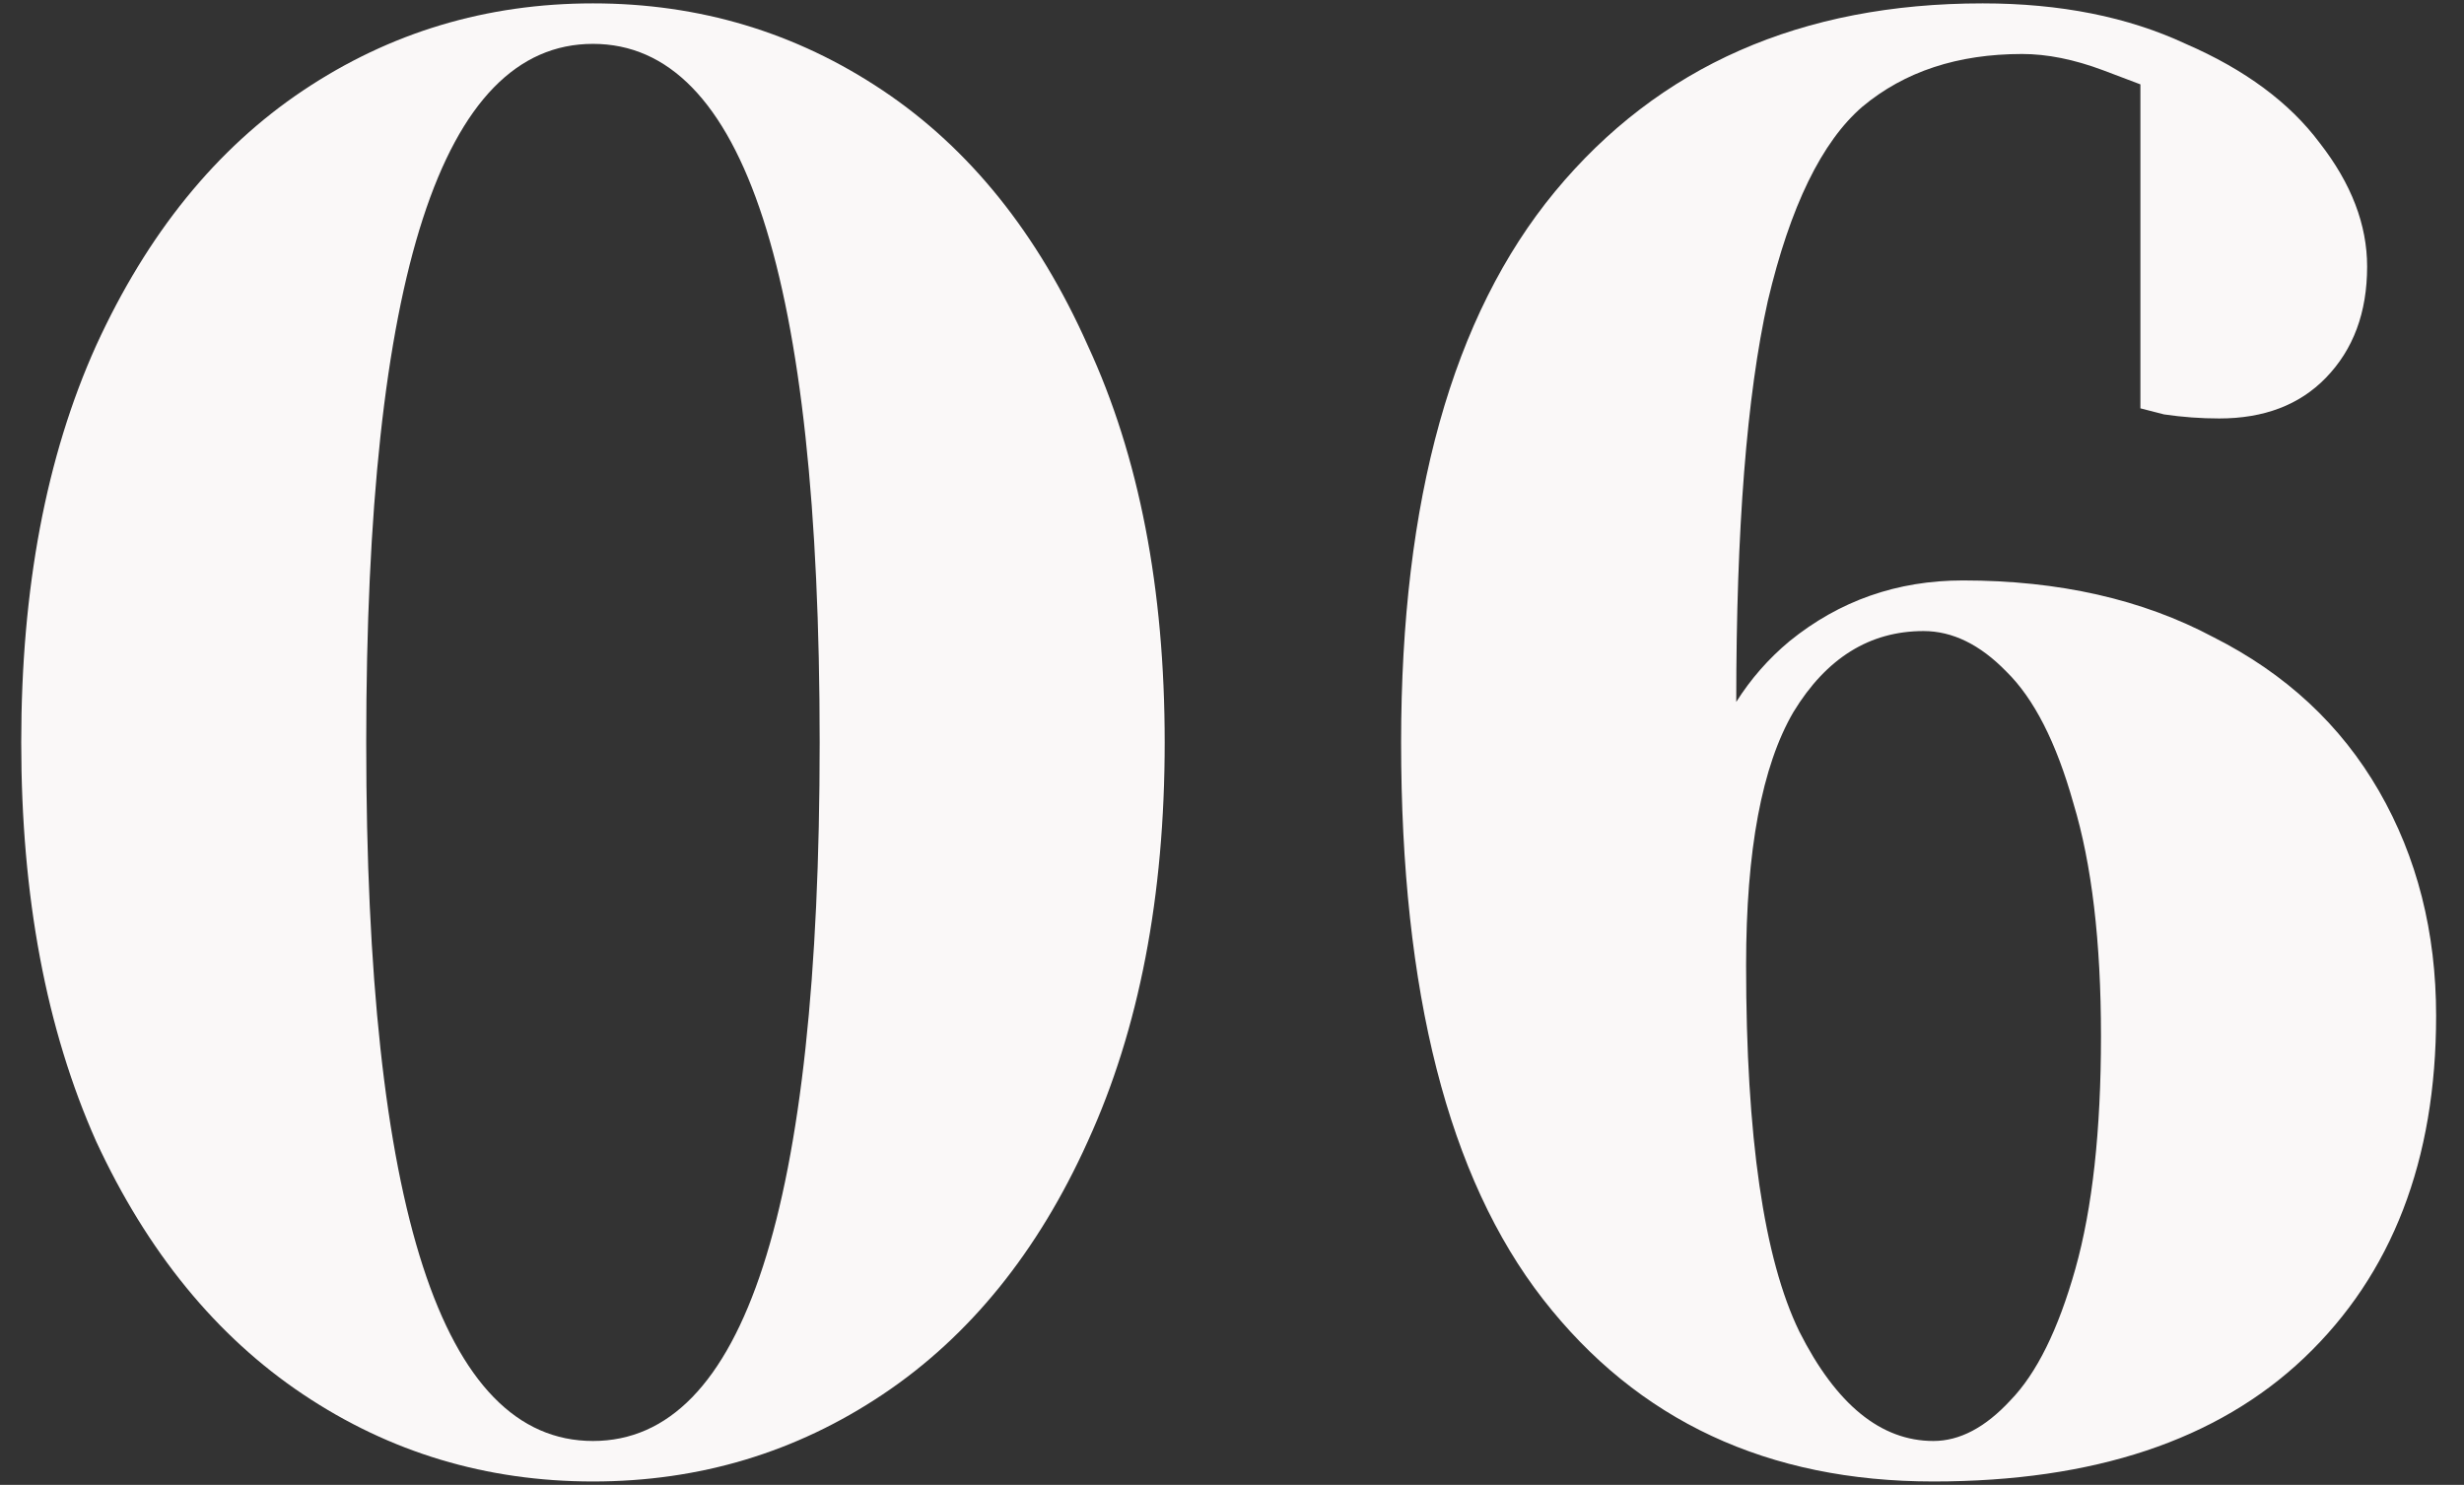 <?xml version="1.0" encoding="UTF-8"?> <svg xmlns="http://www.w3.org/2000/svg" width="73" height="44" viewBox="0 0 73 44" fill="none"><rect x="0" y="0" width="73" height="44" fill="#333333" stroke="none"/> <path d="M17.567 43.9C14.413 43.9 11.551 43.04 8.981 41.32C6.411 39.6 4.367 37.1 2.848 33.82C1.369 30.5 0.629 26.56 0.629 22C0.629 17.44 1.369 13.52 2.848 10.24C4.367 6.92 6.411 4.4 8.981 2.68C11.551 0.96 14.413 0.1 17.567 0.1C20.721 0.1 23.583 0.96 26.153 2.68C28.723 4.4 30.748 6.92 32.228 10.24C33.746 13.52 34.506 17.44 34.506 22C34.506 26.56 33.746 30.5 32.228 33.82C30.748 37.1 28.723 39.6 26.153 41.32C23.583 43.04 20.721 43.9 17.567 43.9ZM17.567 42.7C22.045 42.7 24.284 35.8 24.284 22C24.284 8.2 22.045 1.3 17.567 1.3C13.089 1.3 10.85 8.2 10.85 22C10.85 35.8 13.089 42.7 17.567 42.7Z" fill="#FAF8F8"></path> <path d="M57.28 43.9C52.374 43.9 48.519 42.1 45.715 38.5C42.912 34.9 41.51 29.4 41.51 22C41.51 14.8 43.029 9.36 46.066 5.68C49.142 1.96 53.367 0.1 58.74 0.1C61.038 0.1 63.043 0.5 64.757 1.3C66.509 2.06 67.833 3.04 68.728 4.24C69.663 5.44 70.13 6.66 70.13 7.9C70.13 9.26 69.721 10.36 68.903 11.2C68.125 12 67.073 12.4 65.749 12.4C65.204 12.4 64.659 12.36 64.114 12.28L63.413 12.1V2.5L62.303 2.08C61.447 1.76 60.648 1.6 59.909 1.6C58.001 1.6 56.424 2.12 55.178 3.16C53.971 4.2 53.036 6.12 52.374 8.92C51.751 11.72 51.439 15.68 51.439 20.8C51.868 20.12 52.393 19.52 53.017 19C54.496 17.8 56.209 17.2 58.156 17.2C60.999 17.2 63.471 17.76 65.574 18.88C67.716 19.96 69.351 21.48 70.481 23.44C71.61 25.4 72.174 27.62 72.174 30.1C72.174 34.38 70.87 37.76 68.261 40.24C65.691 42.68 62.031 43.9 57.28 43.9ZM57.28 42.7C58.059 42.7 58.818 42.3 59.558 41.5C60.337 40.7 60.979 39.4 61.486 37.6C61.992 35.8 62.245 33.5 62.245 30.7C62.245 27.9 61.972 25.6 61.427 23.8C60.921 22 60.259 20.7 59.441 19.9C58.663 19.1 57.845 18.7 56.988 18.7C55.392 18.7 54.107 19.5 53.133 21.1C52.199 22.7 51.731 25.2 51.731 28.6C51.731 33.68 52.257 37.3 53.309 39.46C54.399 41.62 55.723 42.7 57.28 42.7Z" fill="#FAF8F8"></path> </svg> 